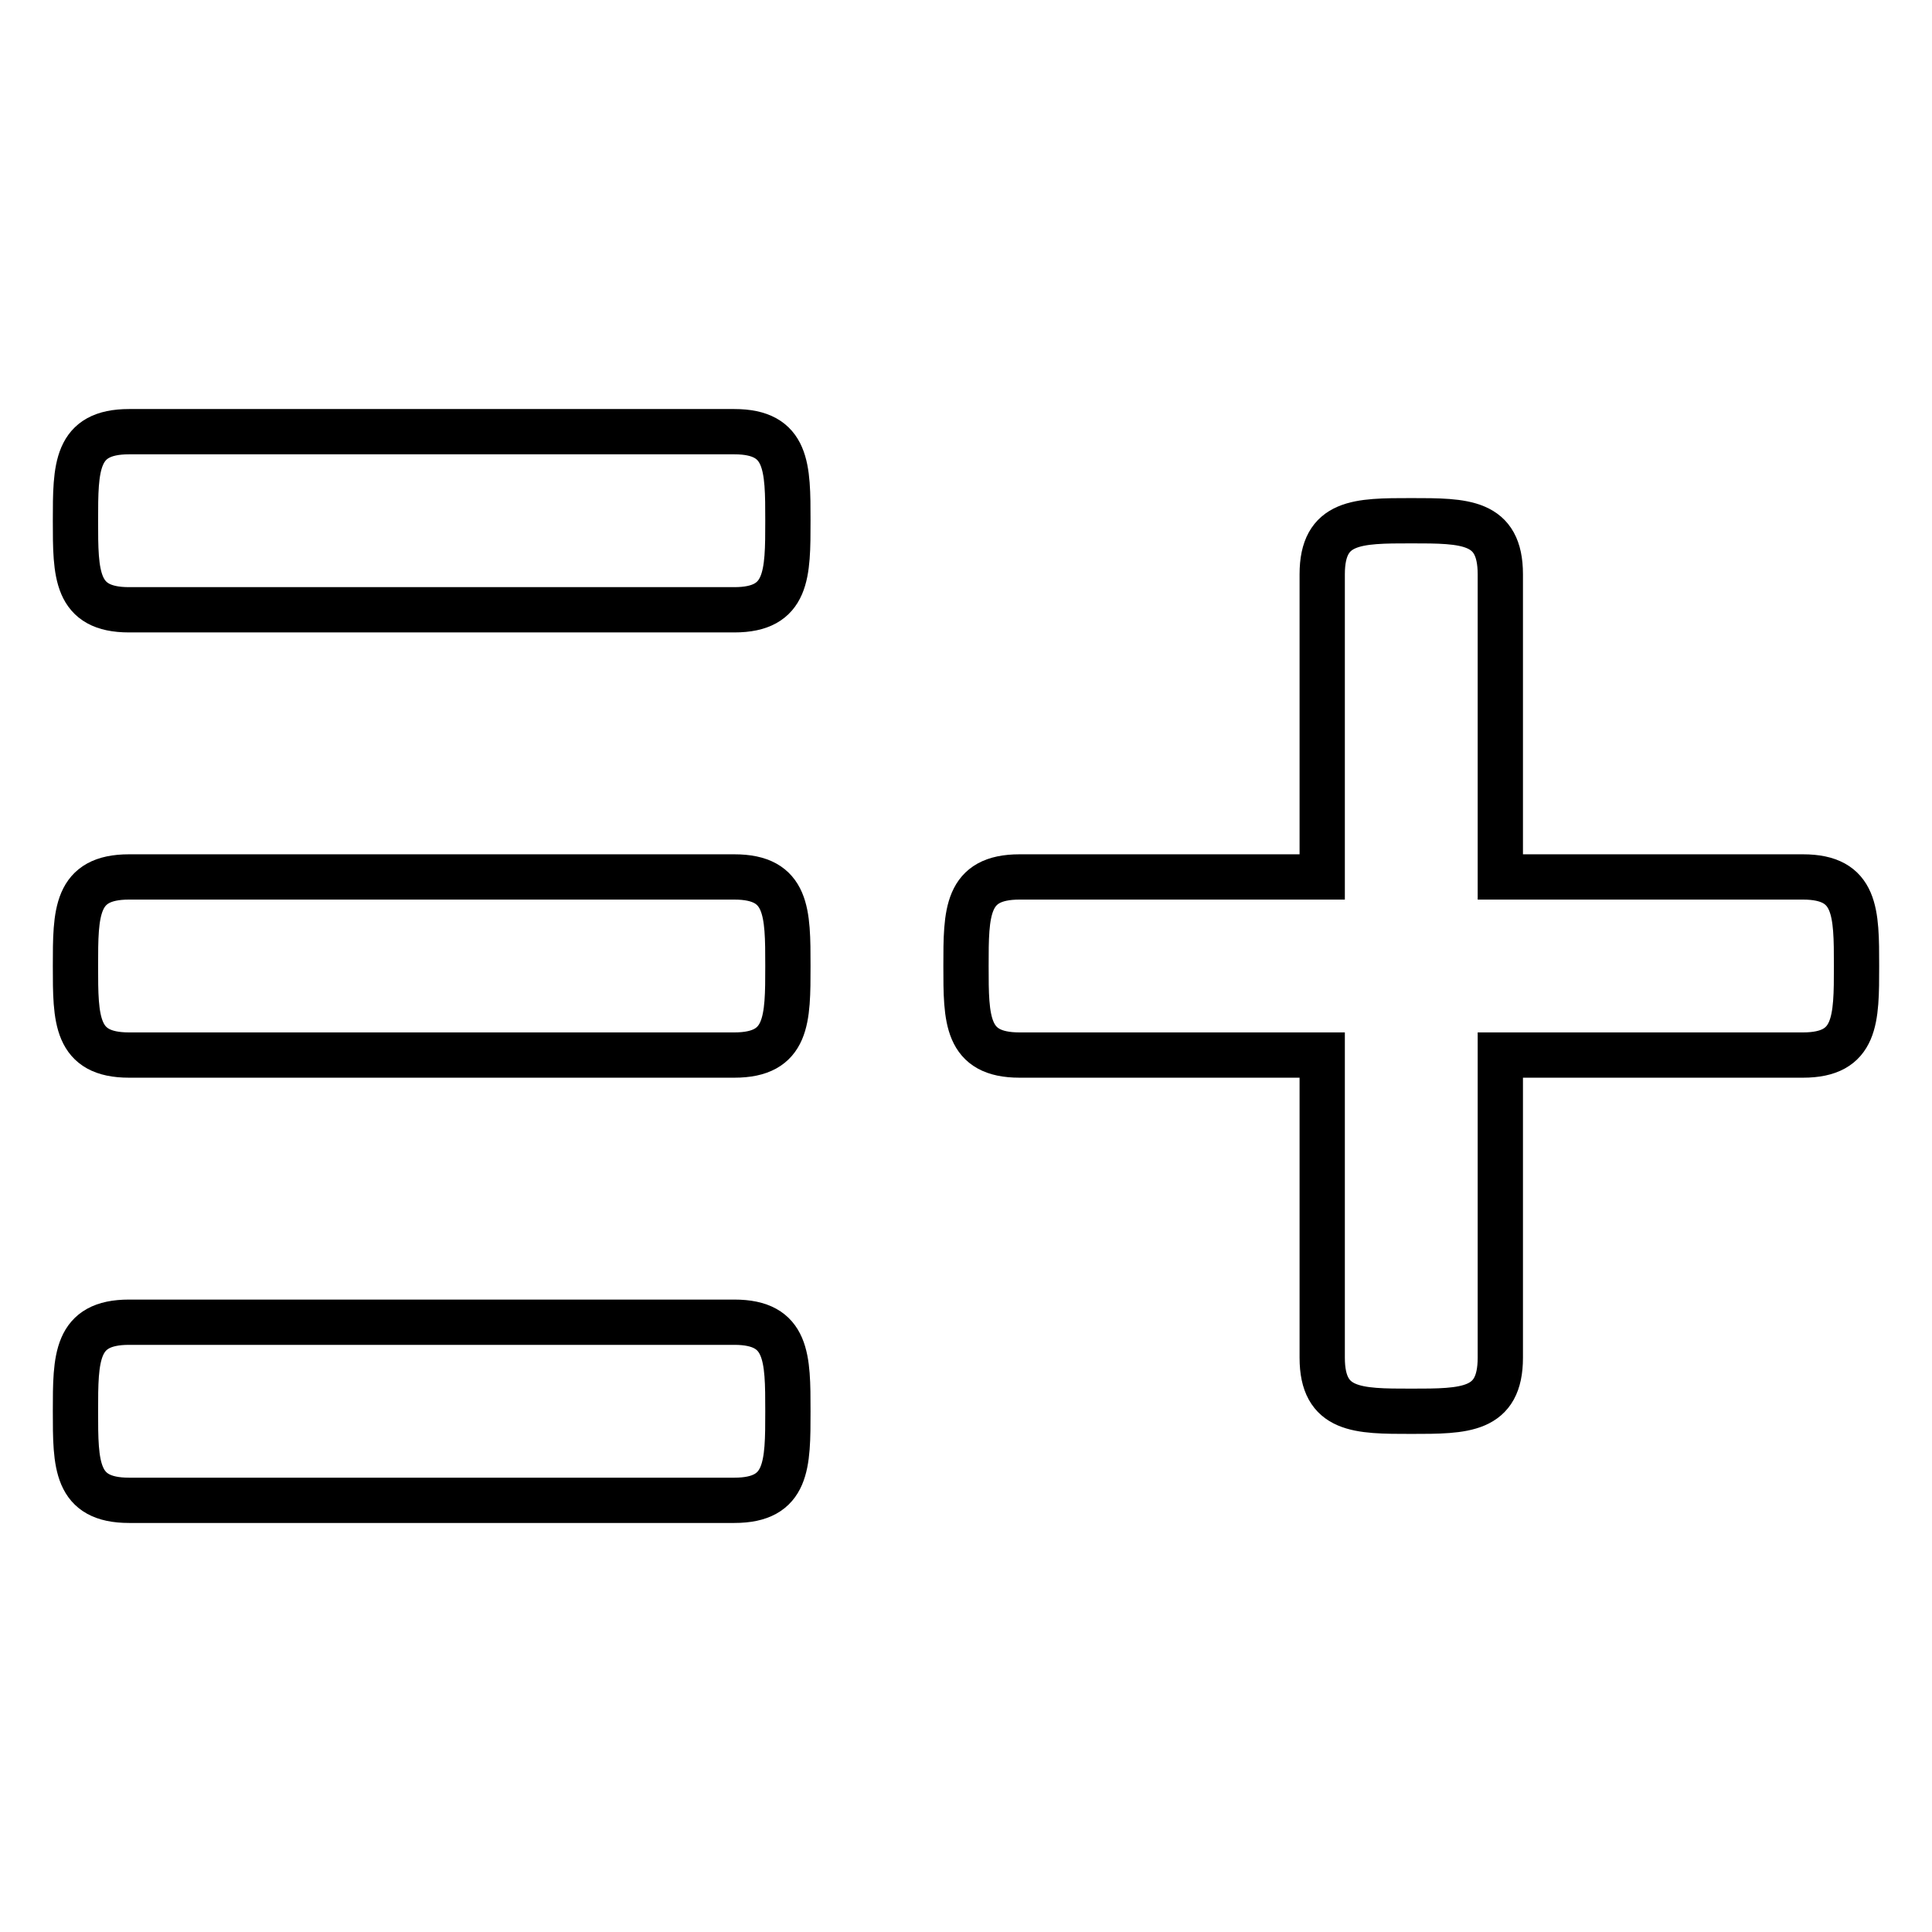<?xml version="1.0" encoding="utf-8"?>
<!-- Svg Vector Icons : http://www.onlinewebfonts.com/icon -->
<!DOCTYPE svg PUBLIC "-//W3C//DTD SVG 1.1//EN" "http://www.w3.org/Graphics/SVG/1.1/DTD/svg11.dtd">
<svg version="1.1" xmlns="http://www.w3.org/2000/svg" xmlns:xlink="http://www.w3.org/1999/xlink" x="0px" y="0px" viewBox="0 0 256 256" enable-background="new 0 0 256 256" xml:space="preserve">
<g> <path stroke-width="6" fill-opacity="0" stroke="#000000"  d="M238.9,116.2h-40.1V76.1c0-7.1-4.7-7.1-11.8-7.1s-11.8,0-11.8,7.1v40.1h-40.1c-7.1,0-7.1,4.7-7.1,11.8 s0,11.8,7.1,11.8h40.1v40.1c0,7.1,4.7,7.1,11.8,7.1s11.8,0,11.8-7.1v-40.1h40.1c7.1,0,7.1-4.7,7.1-11.8S246,116.2,238.9,116.2z  M97.3,116.2H17.1c-7.1,0-7.1,4.7-7.1,11.8s0,11.8,7.1,11.8h80.2c7.1,0,7.1-4.7,7.1-11.8S104.4,116.2,97.3,116.2z M97.3,175.2H17.1 c-7.1,0-7.1,4.7-7.1,11.8c0,7.1,0,11.8,7.1,11.8h80.2c7.1,0,7.1-4.7,7.1-11.8C104.4,179.9,104.4,175.2,97.3,175.2z M97.3,57.2H17.1 C10,57.2,10,61.9,10,69s0,11.8,7.1,11.8h80.2c7.1,0,7.1-4.7,7.1-11.8S104.4,57.2,97.3,57.2z"/></g>
</svg>